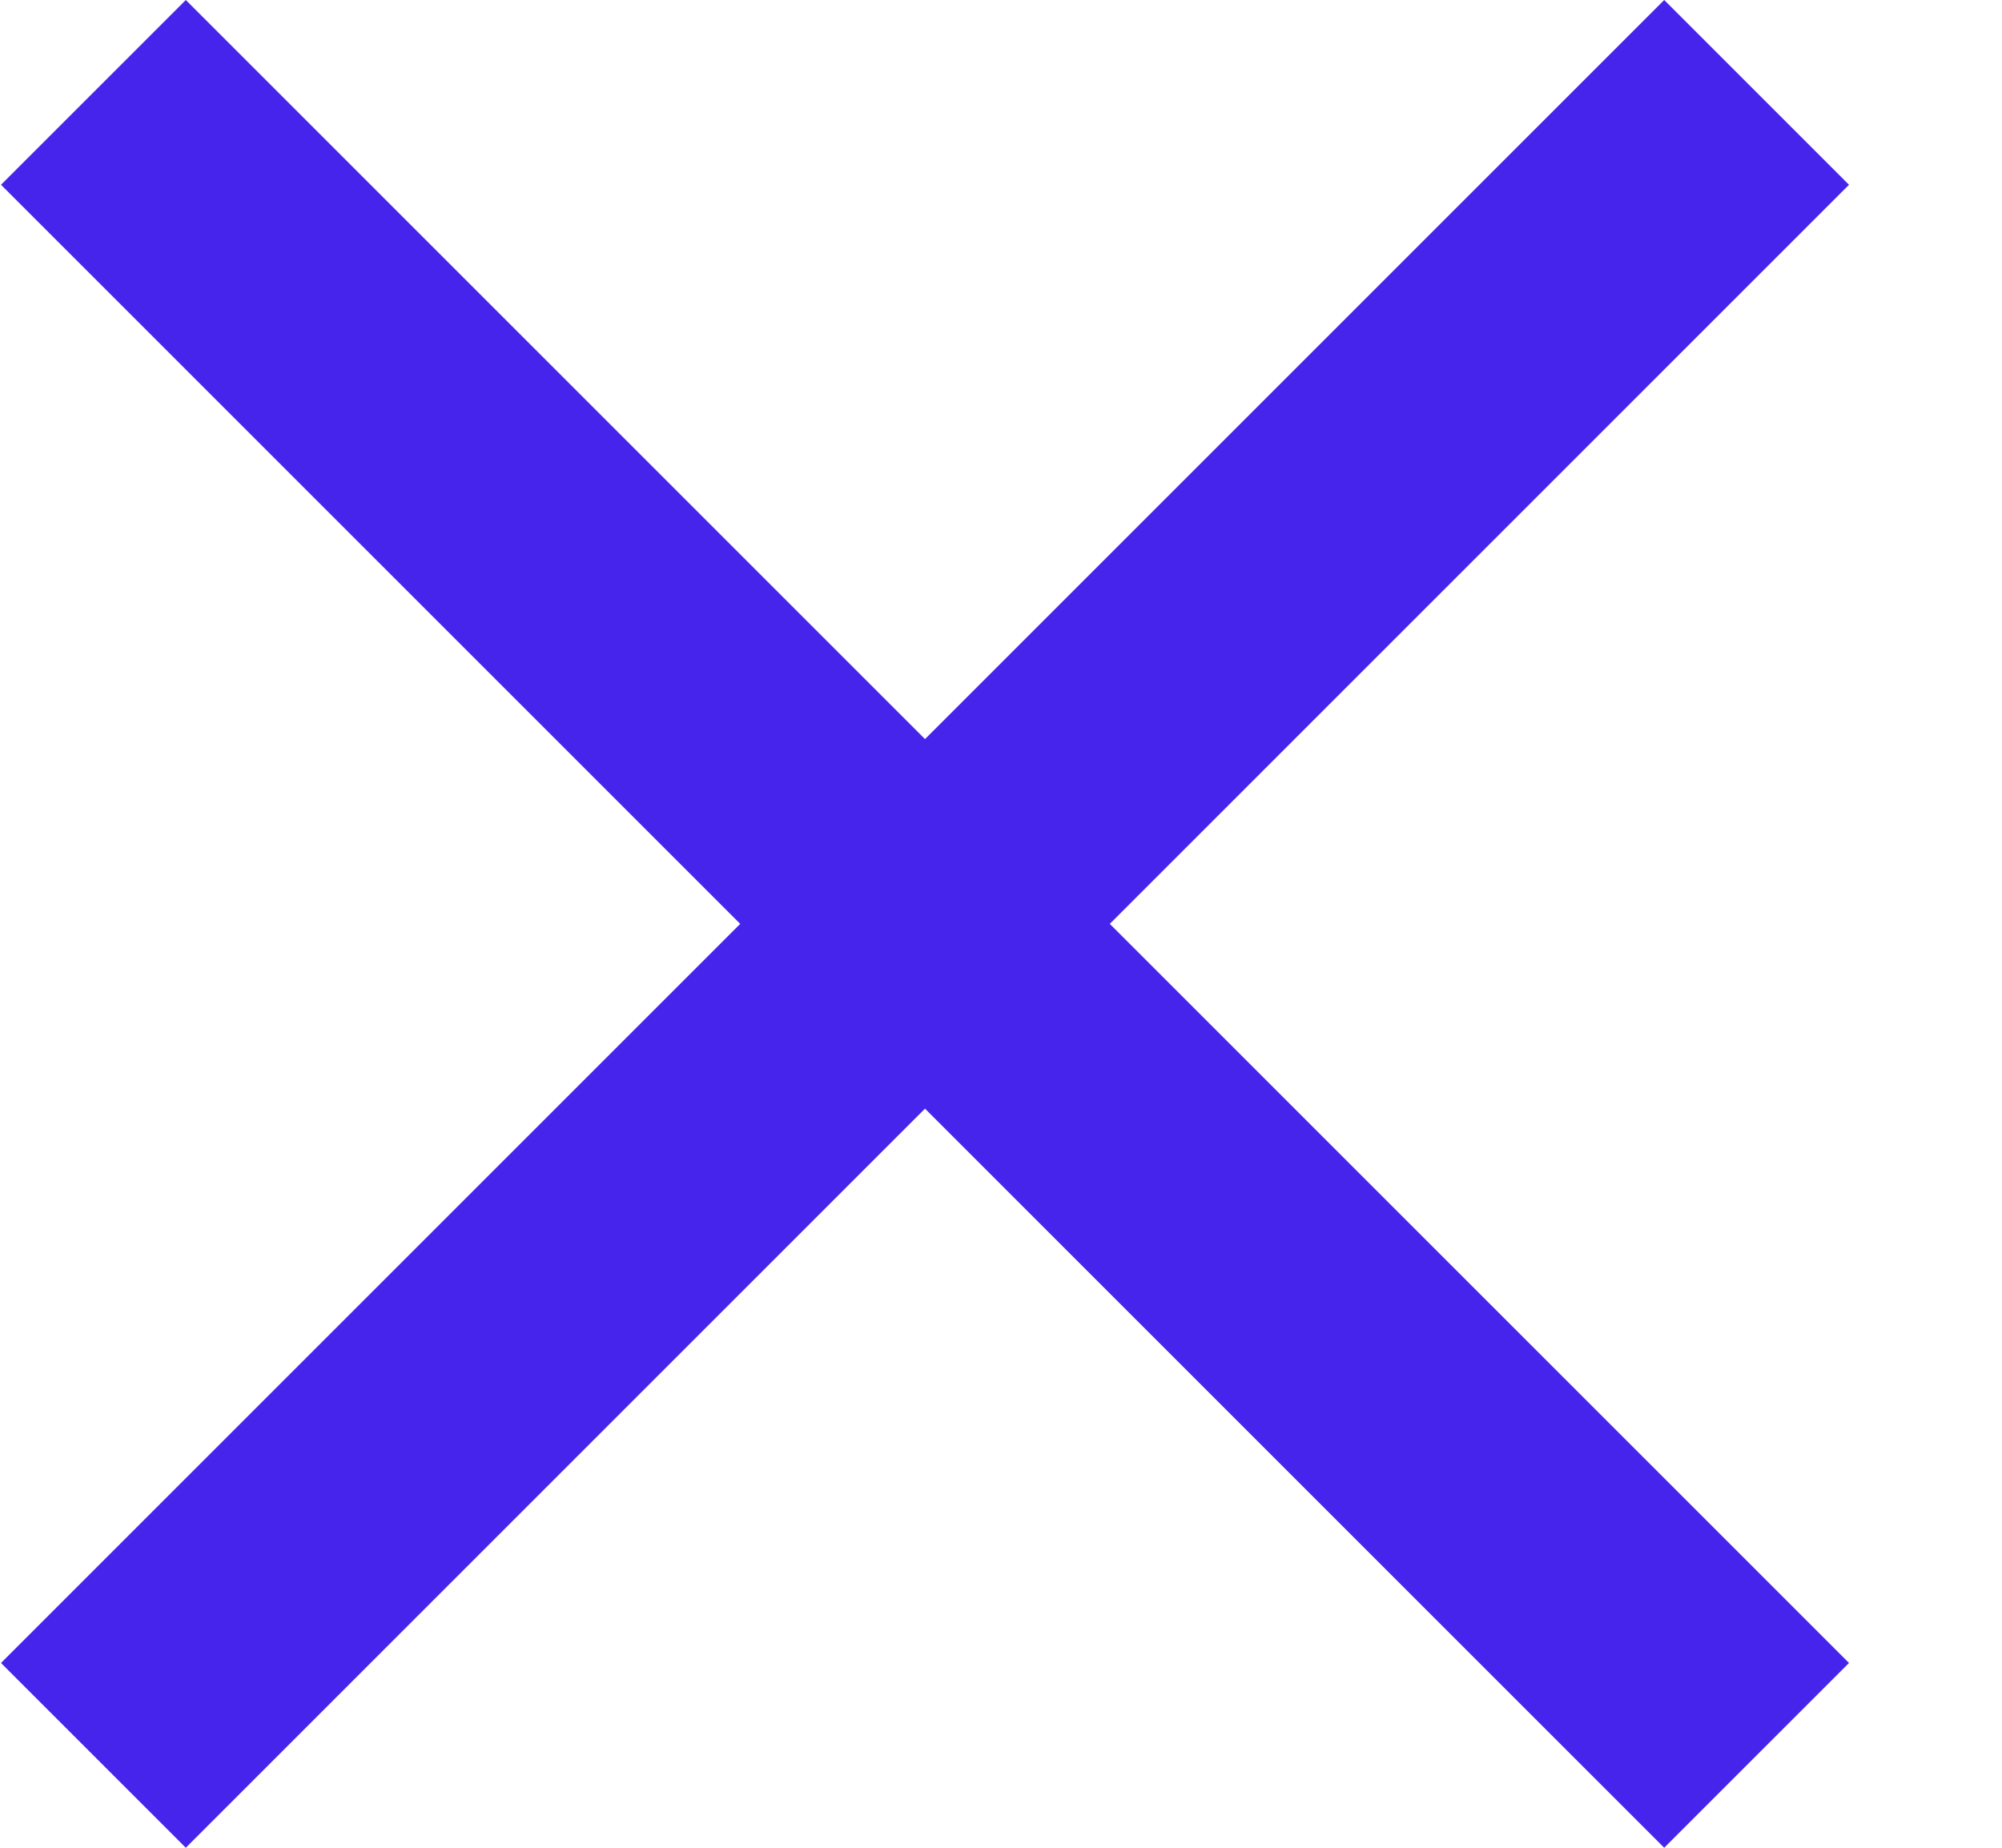 <svg width="26" height="24" viewBox="0 0 26 24" fill="none" xmlns="http://www.w3.org/2000/svg">
<g id="Icon">
<path id="Vector" d="M2.413 24L0.013 21.6L9.613 12L0.013 2.4L2.413 0L12.013 9.6L21.613 0L24.013 2.4L14.413 12L24.013 21.6L21.613 24L12.013 14.4L2.413 24Z" fill="#4724EB"/>
</g>
</svg>
